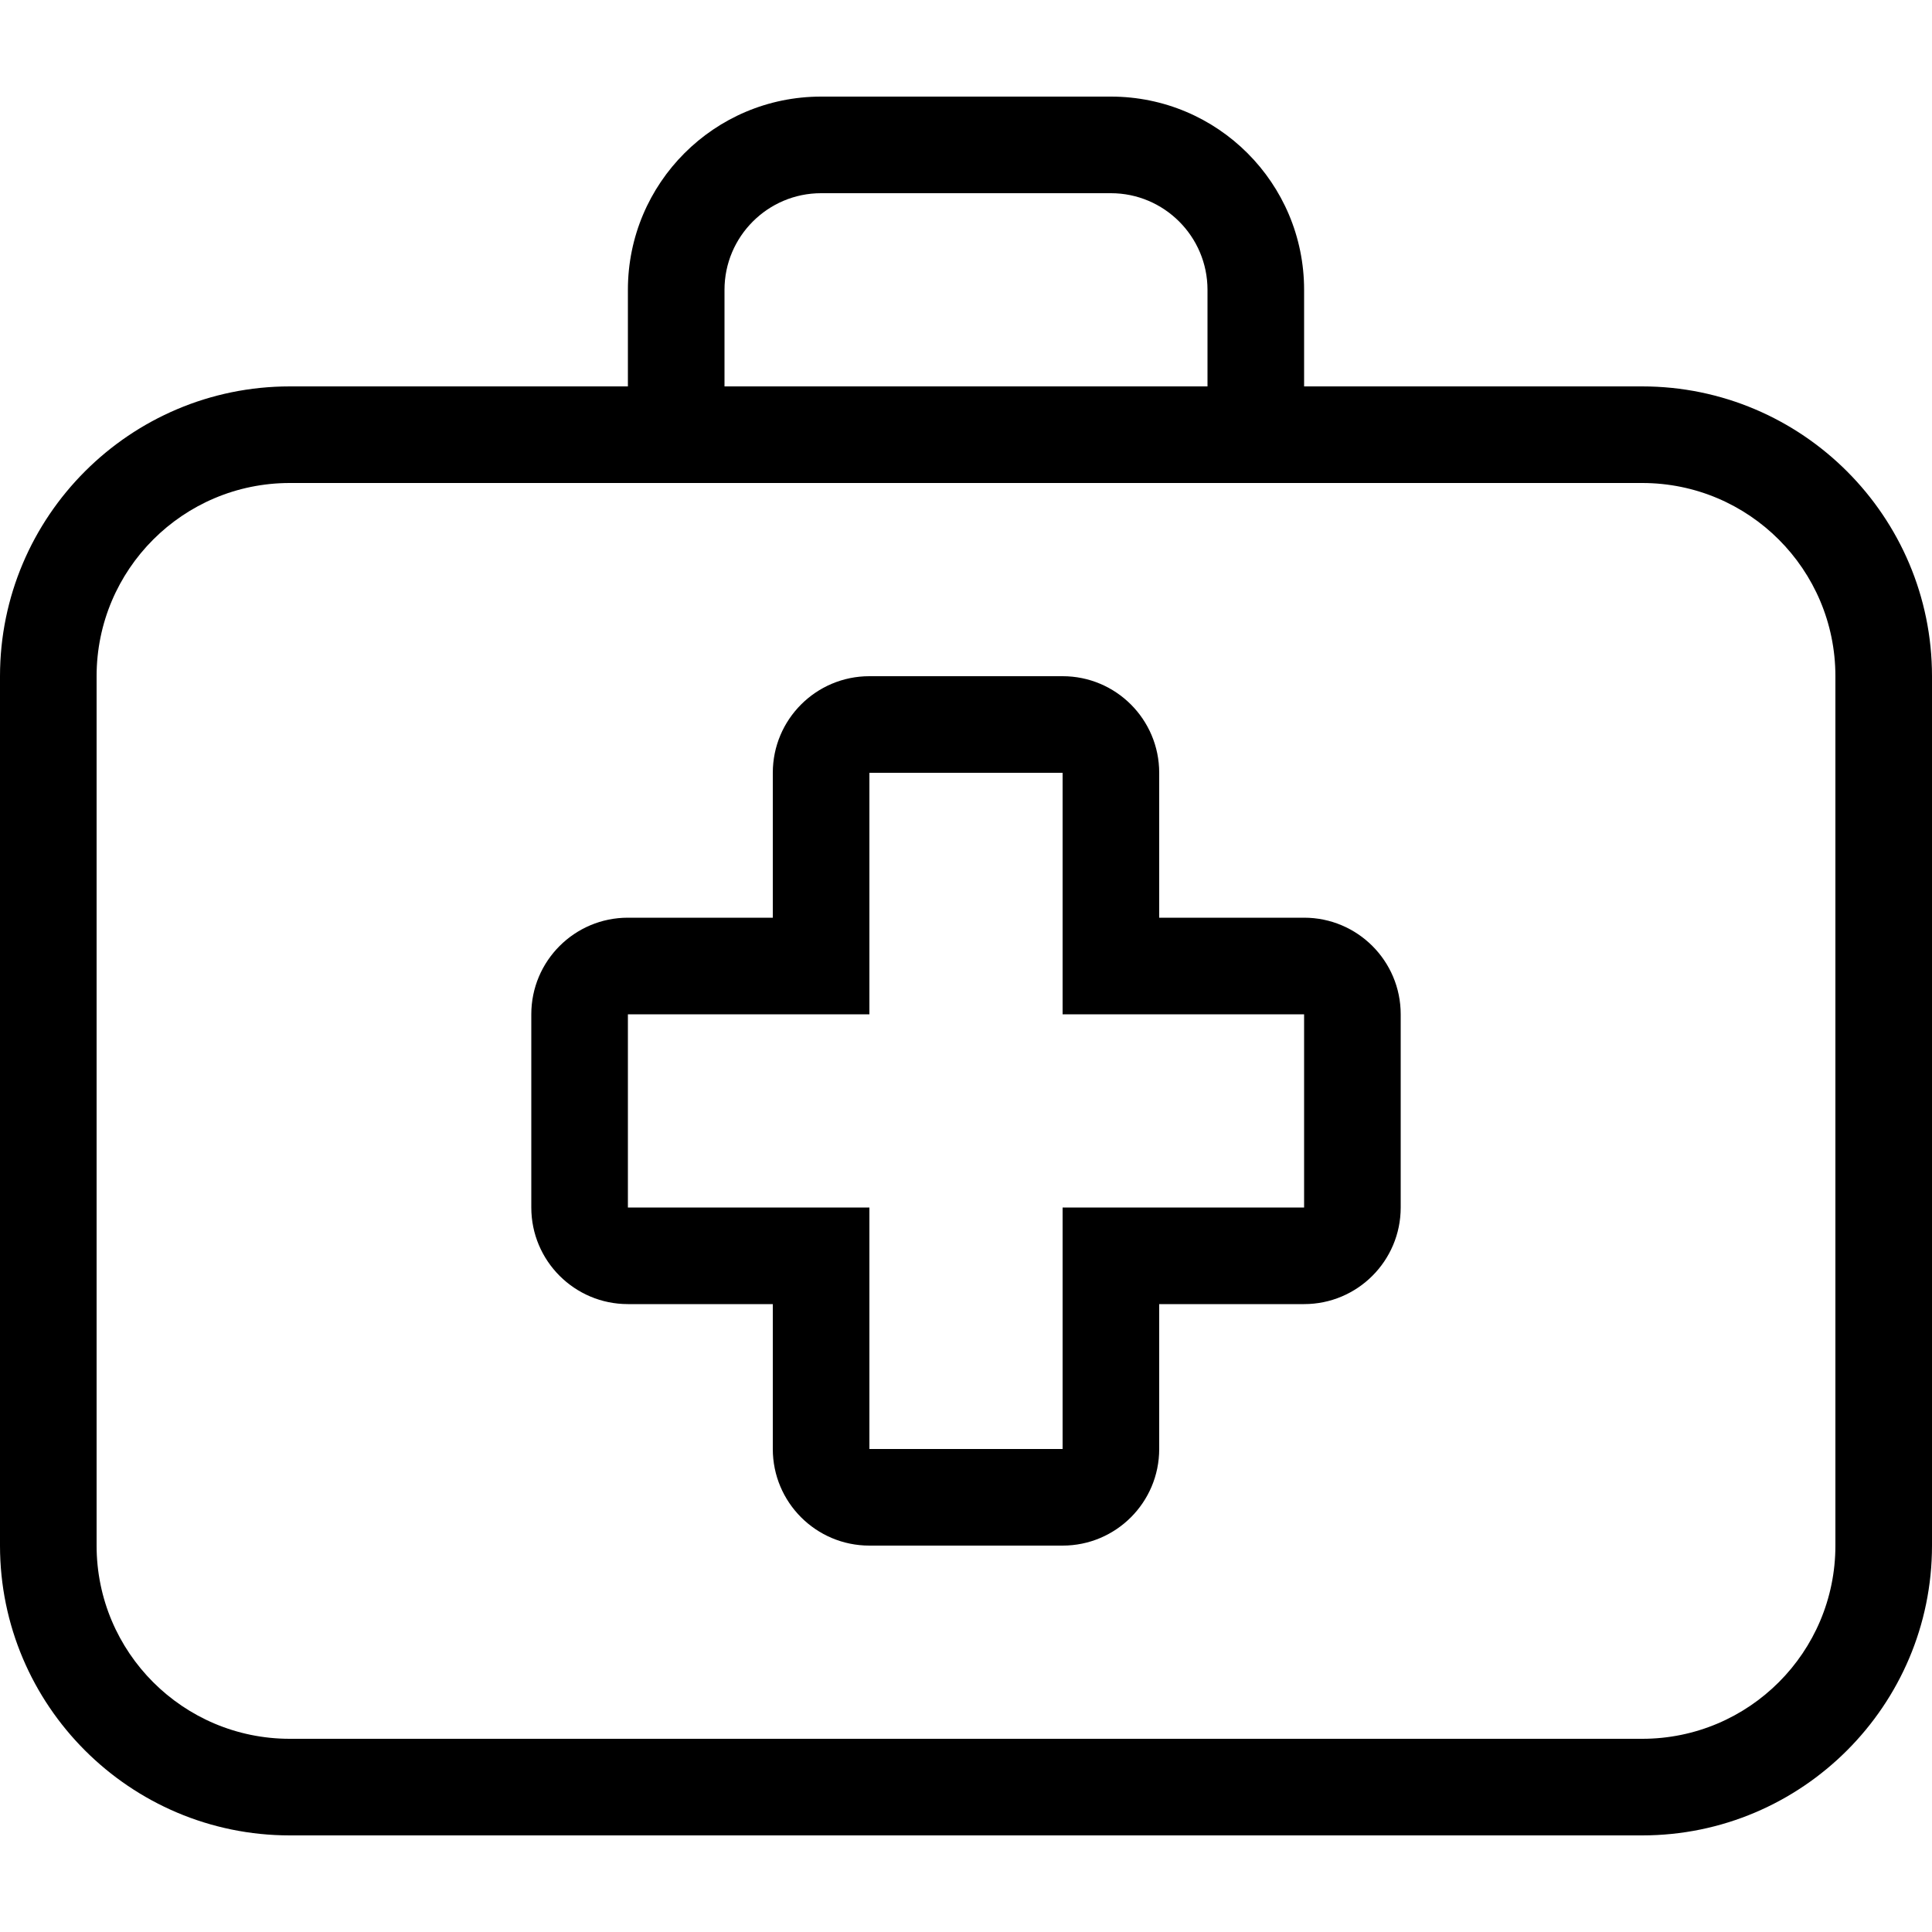 <?xml version="1.0" encoding="iso-8859-1"?>
<!-- Uploaded to: SVG Repo, www.svgrepo.com, Generator: SVG Repo Mixer Tools -->
<svg fill="#000000" height="800px" width="800px" version="1.1" id="Layer_1" xmlns="http://www.w3.org/2000/svg" xmlns:xlink="http://www.w3.org/1999/xlink" 
	 viewBox="0 0 512 512" xml:space="preserve">
<g>
	<g>
		<path d="M435.2,102.4h-89.6V76.8c0-28.279-22.921-51.2-51.2-51.2h-76.8c-28.279,0-51.2,22.921-51.2,51.2v25.6H76.8
			C34.449,102.4,0,136.849,0,179.2v230.4c0,42.351,34.449,76.8,76.8,76.8h358.4c42.351,0,76.8-34.449,76.8-76.8V179.2
			C512,136.849,477.551,102.4,435.2,102.4z M192,76.8c0-14.114,11.486-25.6,25.6-25.6h76.8c14.114,0,25.6,11.486,25.6,25.6v25.6H192
			V76.8z M486.4,409.6c0,28.279-22.921,51.2-51.2,51.2H76.8c-28.279,0-51.2-22.921-51.2-51.2V179.2c0-28.279,22.921-51.2,51.2-51.2
			h358.4c28.279,0,51.2,22.921,51.2,51.2V409.6z"/>
	</g>
</g>
<g>
	<g>
		<path d="M345.6,243.2h-38.4v-38.4c0-14.14-11.46-25.6-25.6-25.6h-51.2c-14.14,0-25.6,11.46-25.6,25.6v38.4h-38.4
			c-14.14,0-25.6,11.46-25.6,25.6V320c0,14.14,11.46,25.6,25.6,25.6h38.4V384c0,14.14,11.46,25.6,25.6,25.6h51.2
			c14.14,0,25.6-11.46,25.6-25.6v-38.4h38.4c14.14,0,25.6-11.46,25.6-25.6v-51.2C371.2,254.66,359.74,243.2,345.6,243.2z M345.6,320
			h-64v64h-51.2v-64h-64v-51.2h64v-64h51.2v64h64V320z"/>
	</g>
</g>
</svg>